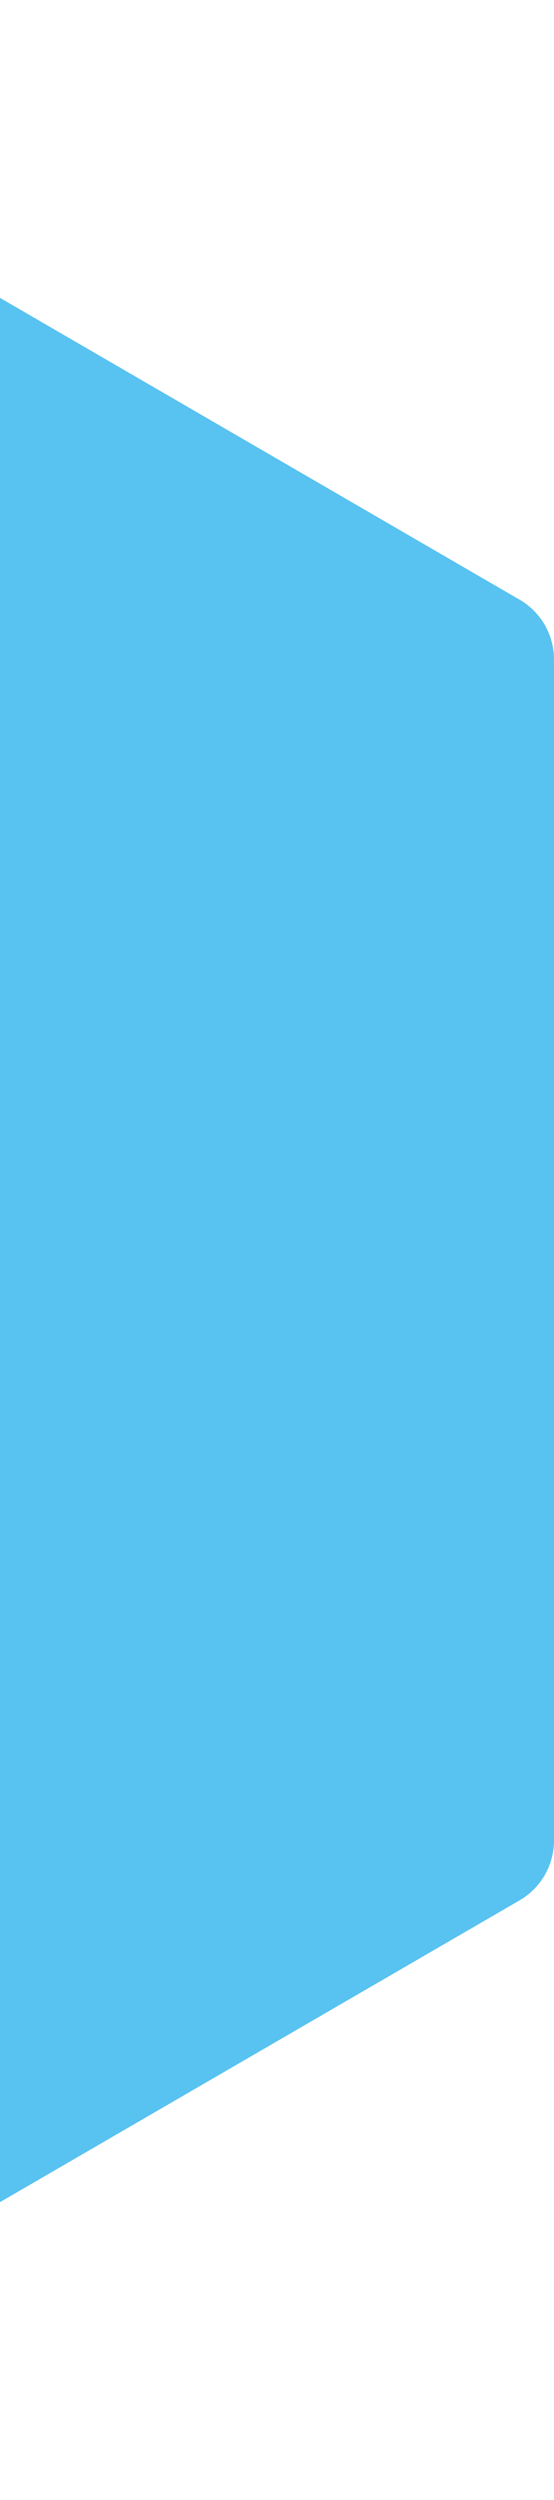 <svg width="73" height="329" viewBox="0 0 73 329" fill="none" xmlns="http://www.w3.org/2000/svg">
<path d="M-74.525 1.218C-71.725 -0.406 -68.275 -0.406 -65.475 1.218L68.475 78.922C71.275 80.546 73 83.548 73 86.796V242.204C73 245.452 71.275 248.454 68.475 250.078L-65.475 327.782C-68.275 329.406 -71.725 329.406 -74.525 327.782L-208.475 250.078C-211.275 248.454 -213 245.452 -213 242.204V86.796C-213 83.548 -211.275 80.546 -208.475 78.922L-74.525 1.218Z" fill="#58C2F1"/>
</svg>
